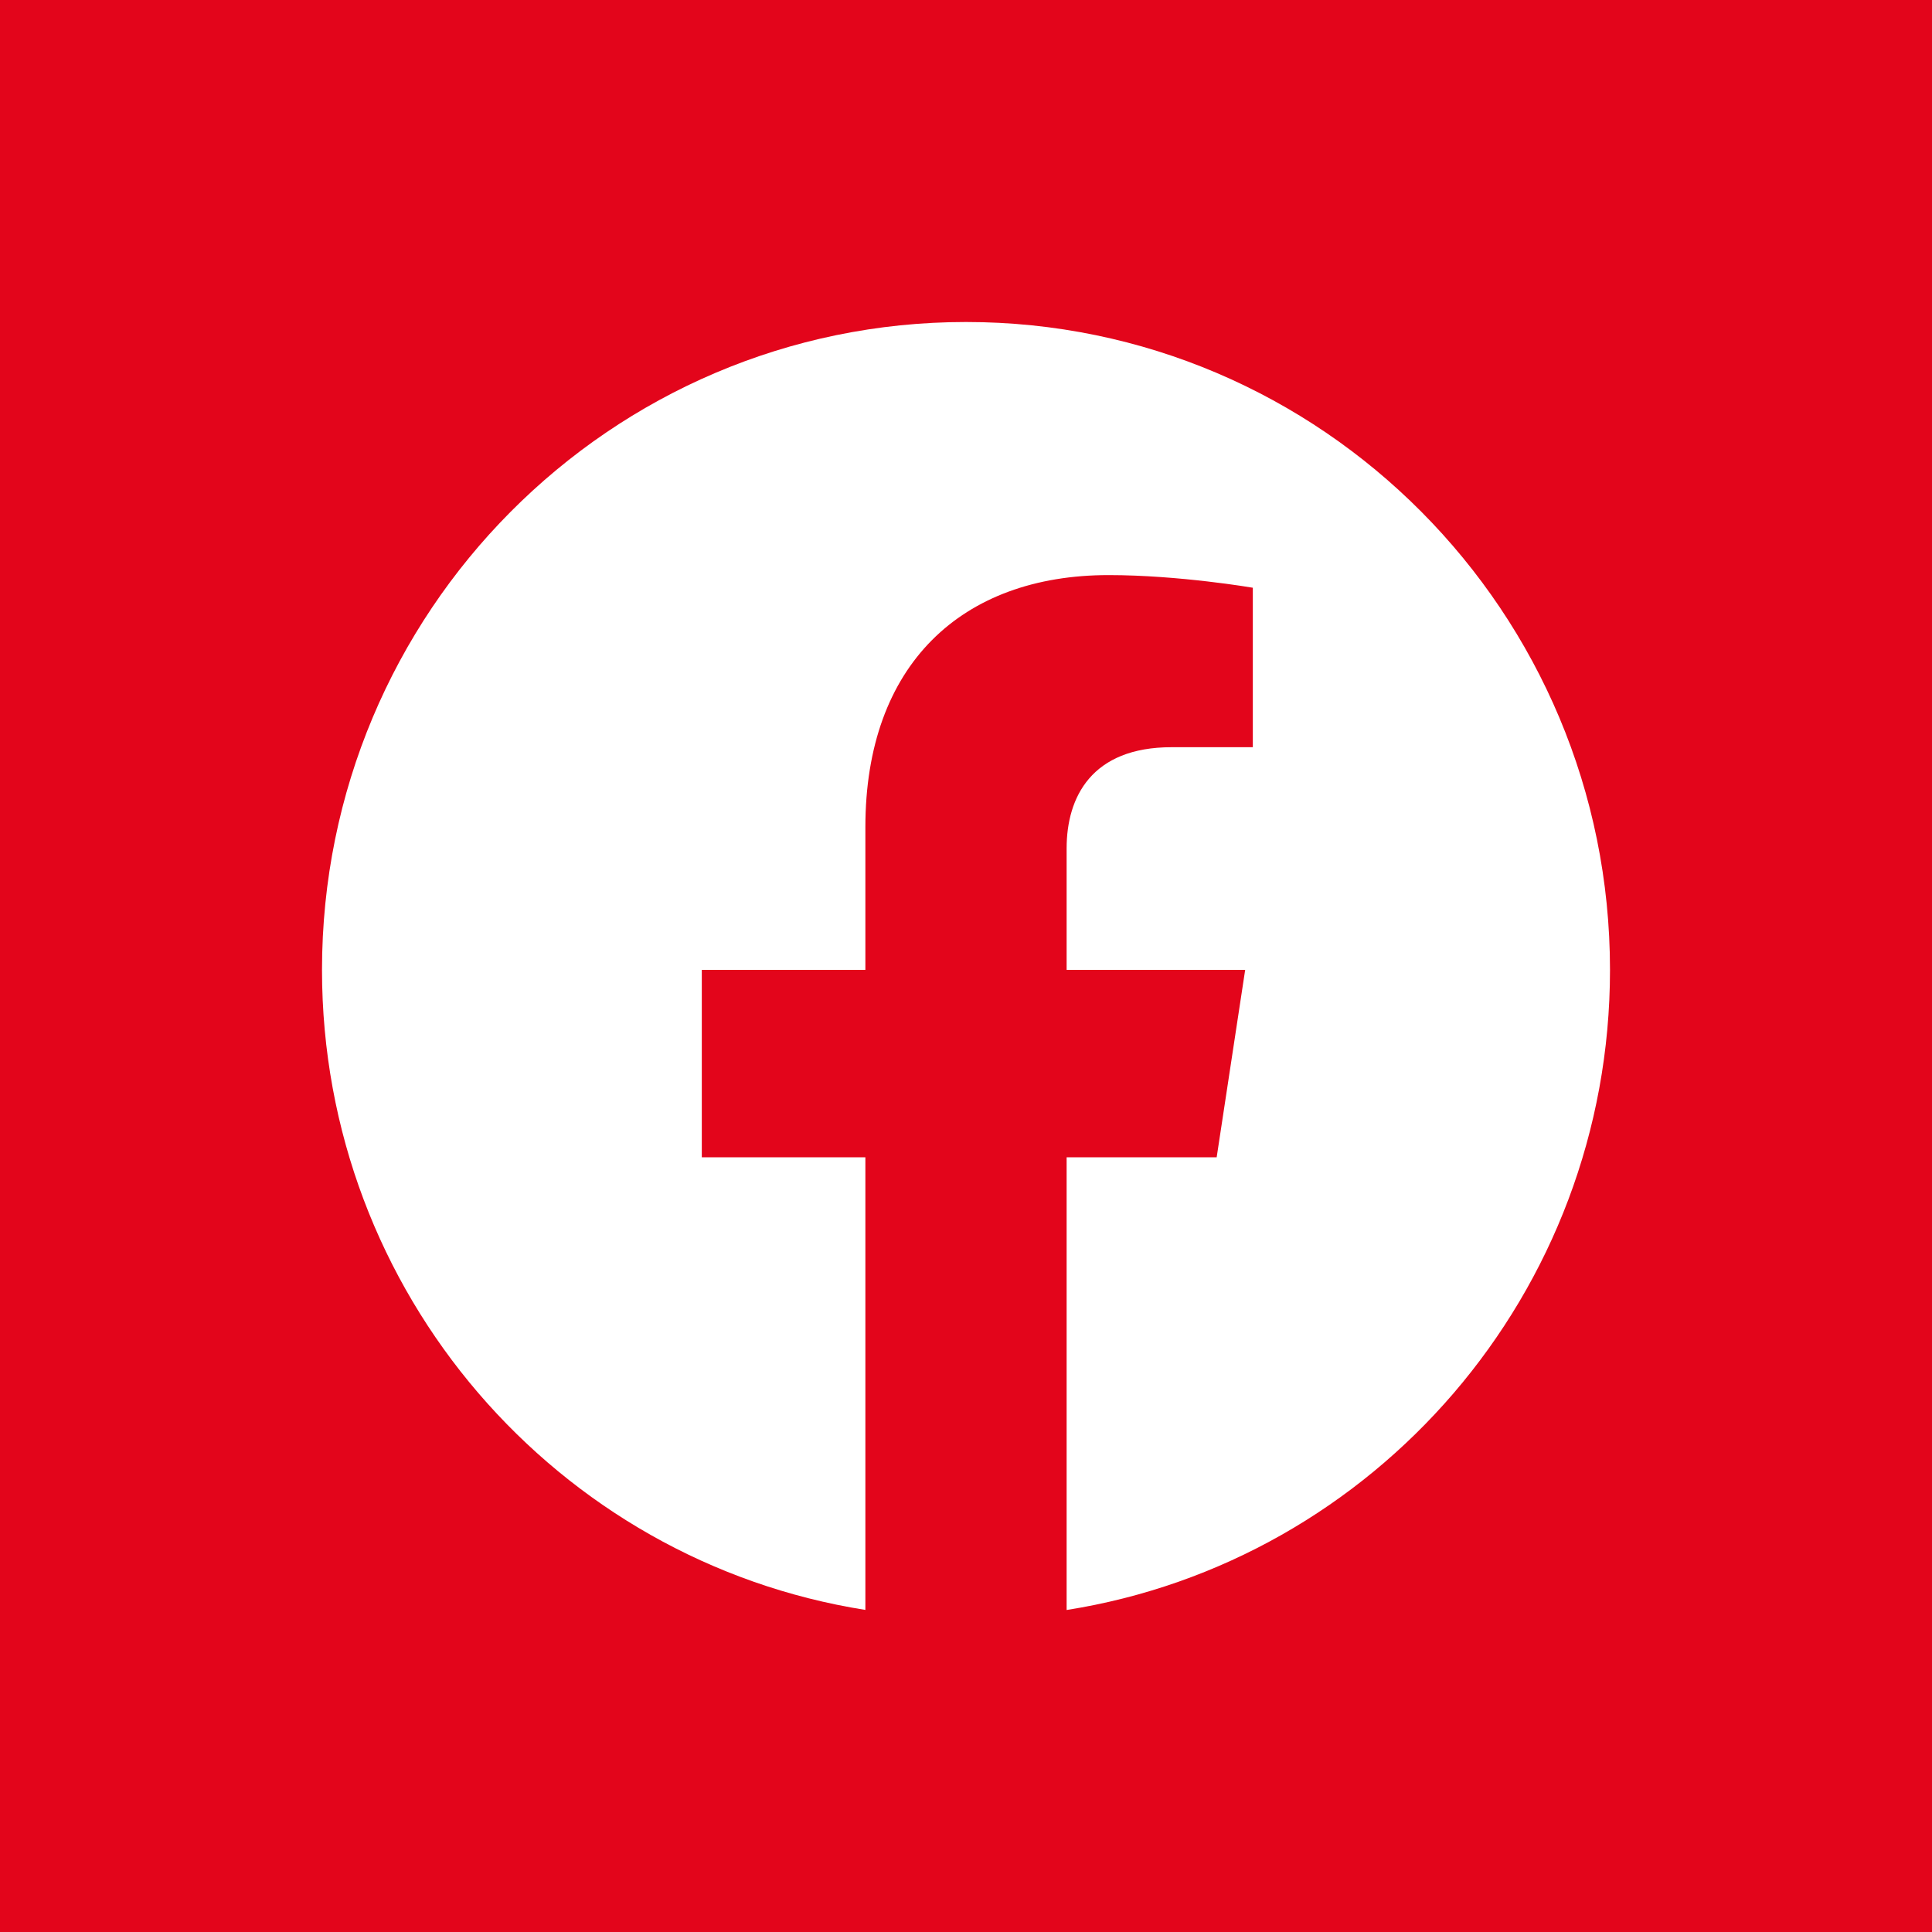 <?xml version="1.0" encoding="UTF-8"?>
<svg xmlns="http://www.w3.org/2000/svg" xmlns:xlink="http://www.w3.org/1999/xlink" width="24px" height="24px" viewBox="0 0 24 24" version="1.1">
  <title>Group 7</title>
  <g id="Interface-Design" stroke="none" stroke-width="1" fill="none" fill-rule="evenodd">
    <g id="Startseite" transform="translate(-306, -6935)">
      <g id="Group-20" transform="translate(0, 5085)">
        <g id="Group-18" transform="translate(0, 1624)">
          <g id="Group-7" transform="translate(306, 226)">
            <rect id="Rectangle" fill="#E3051B" x="0" y="0" width="24" height="24"></rect>
            <g id="logo-facebook" transform="translate(4, 4)" fill="#FFFFFF" fill-rule="nonzero">
              <path d="M16,8.048 C16,3.604 12.418,0 8,0 C3.582,0 0,3.604 0,8.048 C0,12.065 2.925,15.395 6.75,15.999 L6.75,10.376 L4.718,10.376 L4.718,8.048 L6.75,8.048 L6.75,6.275 C6.75,4.258 7.945,3.144 9.772,3.144 C10.647,3.144 11.563,3.301 11.563,3.301 L11.563,5.282 L10.554,5.282 C9.56,5.282 9.25,5.902 9.25,6.539 L9.25,8.048 L11.468,8.048 L11.114,10.376 L9.25,10.376 L9.25,16 C13.075,15.396 16,12.066 16,8.048 Z" id="Path"></path>
            </g>
          </g>
        </g>
      </g>
    </g>
  </g>
</svg>
